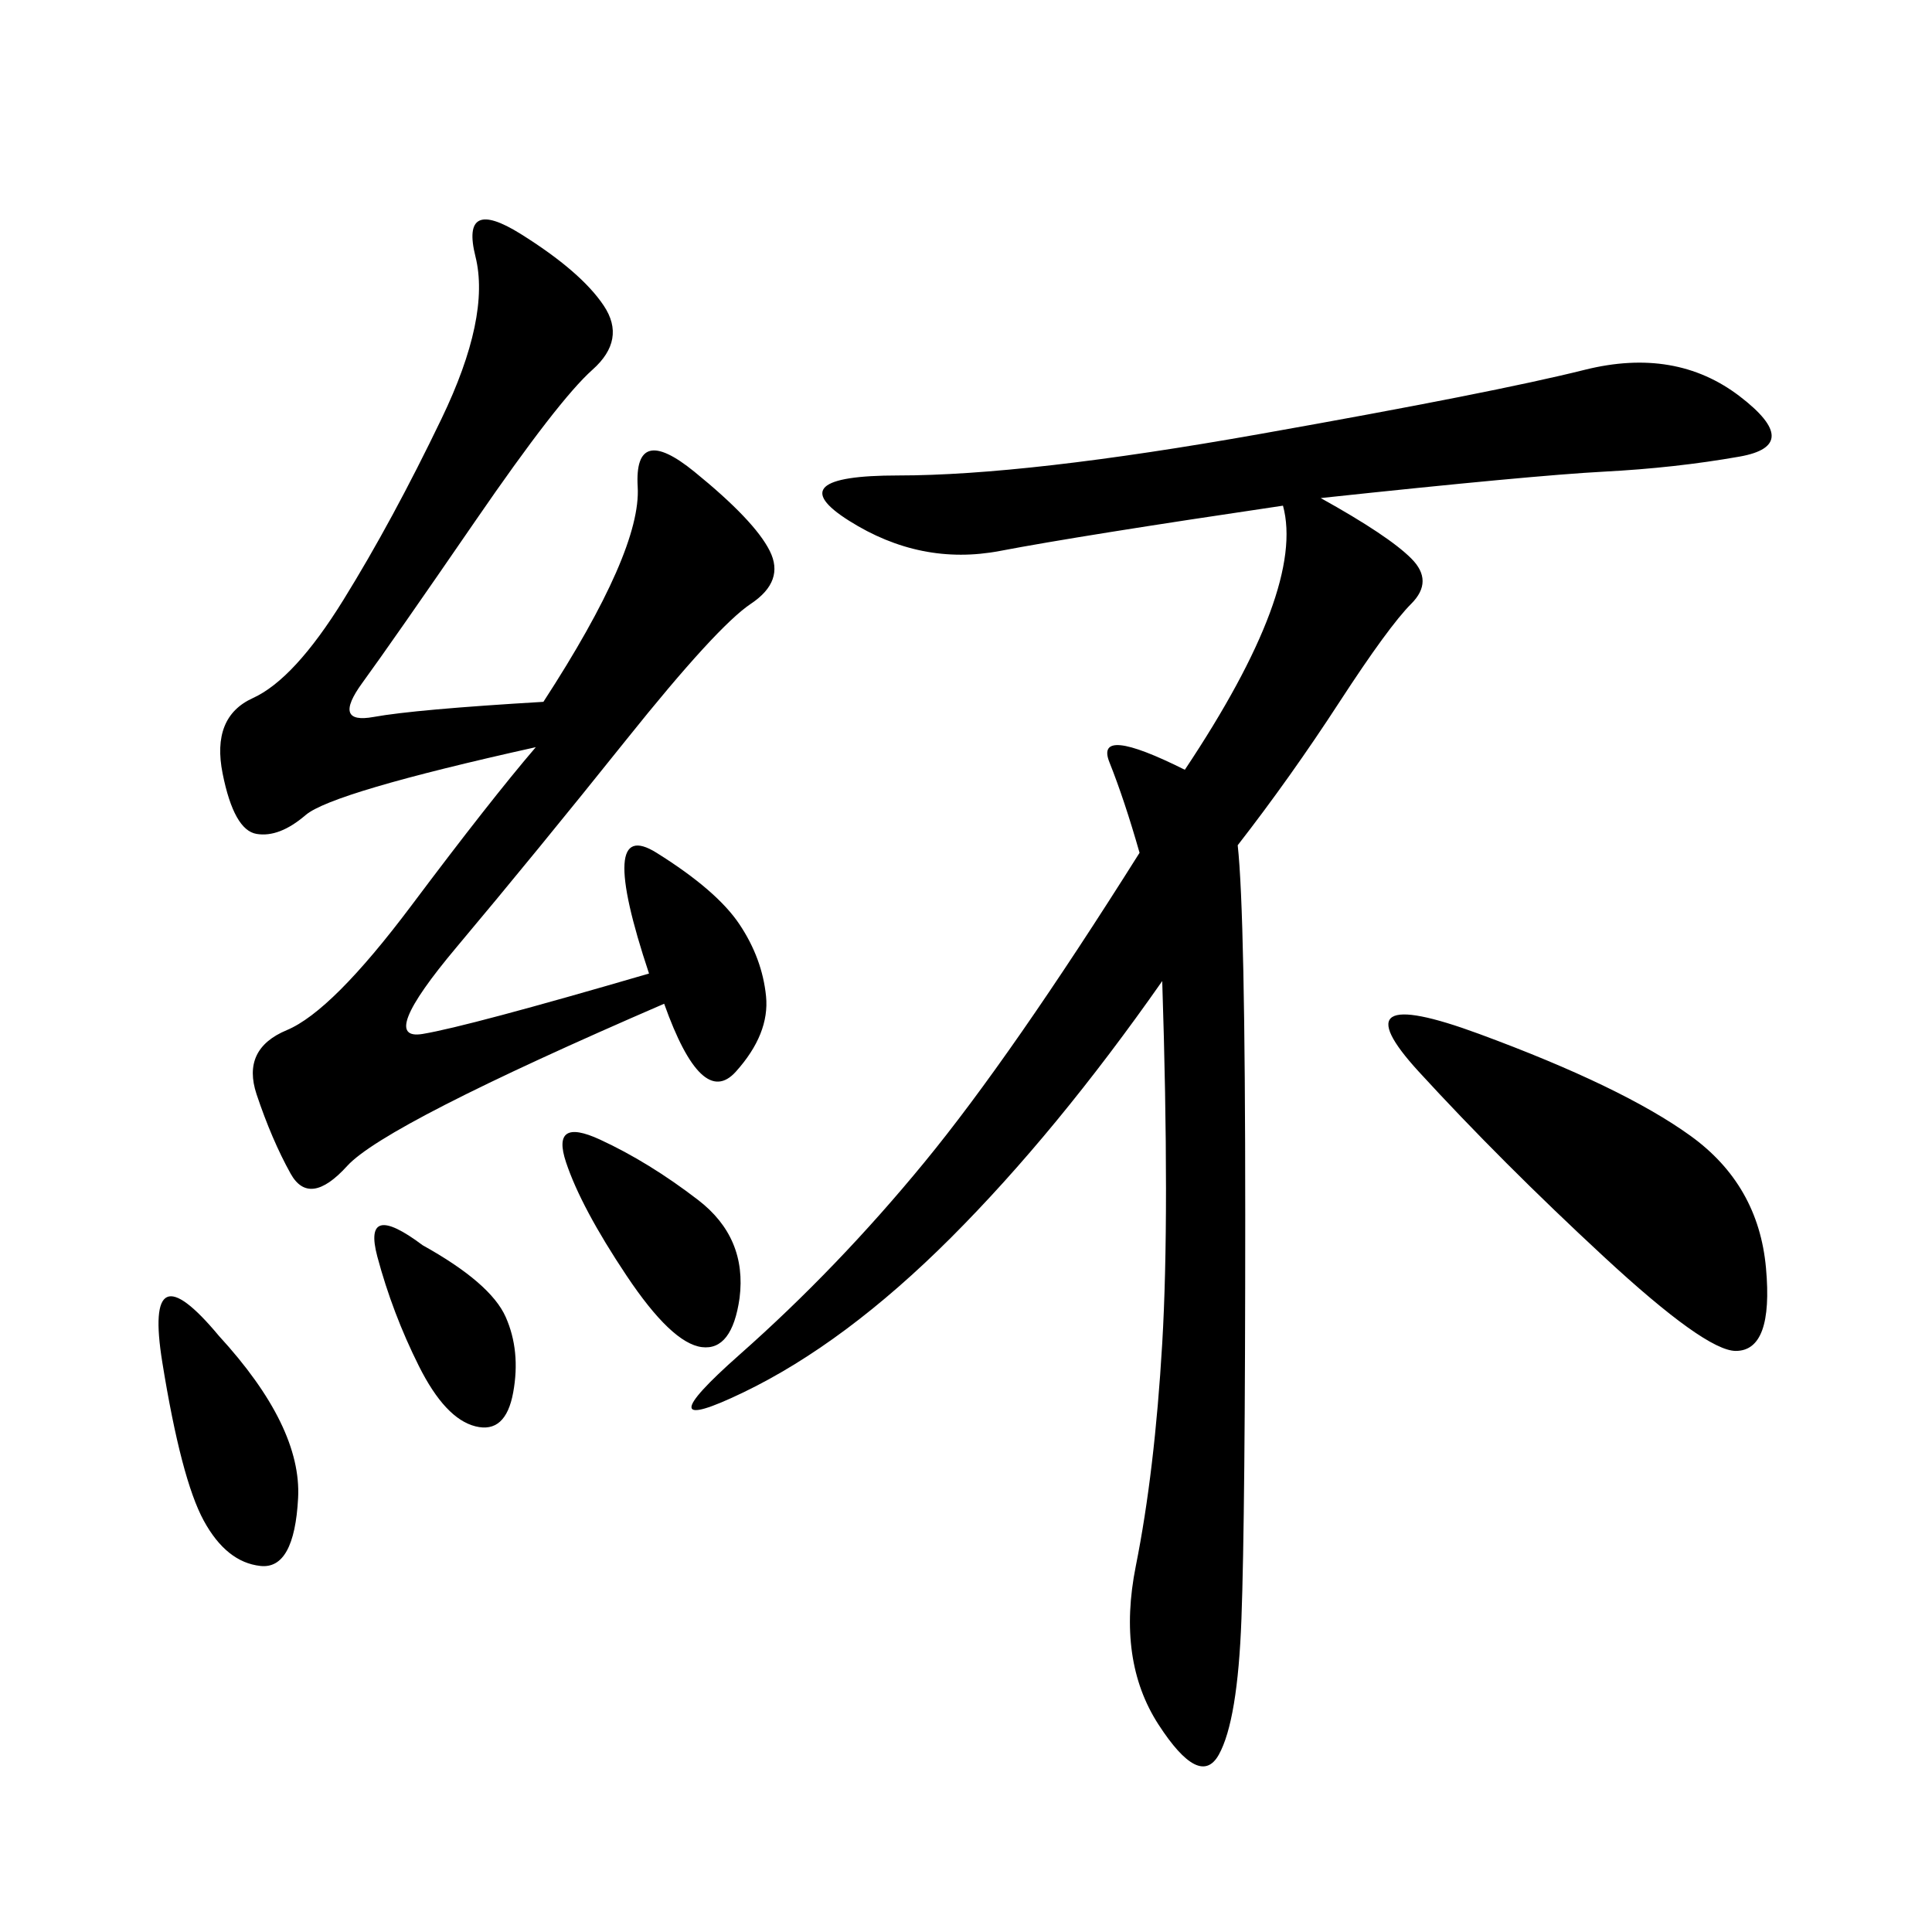 <svg xmlns="http://www.w3.org/2000/svg" xmlns:xlink="http://www.w3.org/1999/xlink" width="300" height="300"><path d="M176.95 132.42Q174.61 124.22 172.27 118.36Q169.92 112.50 183.98 119.53L183.98 119.53Q202.73 91.41 199.22 78.52L199.22 78.52Q167.58 83.20 155.27 85.55Q142.97 87.89 131.84 80.86Q120.70 73.83 139.45 73.83L139.45 73.83Q159.38 73.83 195.70 67.38Q232.03 60.94 246.09 57.42Q260.16 53.91 270.12 61.52Q280.08 69.14 270.12 70.90Q260.16 72.66 249.02 73.24Q237.89 73.83 205.08 77.34L205.08 77.34Q215.63 83.20 219.14 86.72Q222.66 90.23 219.14 93.75Q215.63 97.27 208.01 108.98Q200.39 120.70 192.19 131.25L192.19 131.25Q193.36 141.80 193.36 188.67L193.36 188.67Q193.36 235.55 192.77 251.37Q192.19 267.19 189.26 272.46Q186.33 277.73 179.88 267.77Q173.44 257.81 176.37 243.16Q179.30 228.52 180.47 208.59Q181.64 188.67 180.47 152.34L180.47 152.34Q164.06 175.78 147.66 192.19Q131.25 208.59 115.43 216.21Q99.61 223.83 114.84 210.35Q130.08 196.88 143.55 180.47Q157.03 164.06 176.95 132.42L176.95 132.42ZM84.38 108.98Q99.61 85.55 99.02 75.59Q98.44 65.63 107.81 73.24Q117.19 80.86 119.53 85.55Q121.88 90.23 116.60 93.75Q111.33 97.27 97.27 114.84Q83.20 132.42 70.90 147.07Q58.59 161.72 65.63 160.55Q72.66 159.38 100.78 151.17L100.78 151.17Q92.58 126.56 101.95 132.42Q111.33 138.28 114.84 143.55Q118.36 148.83 118.95 154.69Q119.53 160.55 114.26 166.41Q108.98 172.27 103.13 155.86L103.13 155.86Q59.77 174.61 53.91 181.05Q48.05 187.50 45.12 182.23Q42.19 176.95 39.84 169.92Q37.50 162.89 44.53 159.96Q51.56 157.03 63.87 140.63Q76.17 124.22 83.20 116.02L83.20 116.02Q51.56 123.05 47.46 126.56Q43.36 130.08 39.84 129.49Q36.33 128.91 34.57 120.12Q32.81 111.33 39.26 108.40Q45.70 105.47 53.32 93.16Q60.94 80.86 68.55 65.04Q76.17 49.22 73.83 39.84Q71.48 30.47 80.86 36.33Q90.23 42.19 93.75 47.46Q97.27 52.73 91.99 57.42Q86.72 62.11 73.83 80.86Q60.94 99.61 56.25 106.05Q51.56 112.50 58.01 111.33Q64.45 110.16 84.38 108.98L84.38 108.98ZM229.69 160.55Q251.95 168.75 262.50 176.37Q273.05 183.98 274.22 196.88Q275.39 209.77 269.53 209.77L269.53 209.77Q264.84 209.77 249.02 195.12Q233.20 180.47 220.31 166.41Q207.42 152.34 229.69 160.55L229.69 160.55ZM33.98 207.42Q46.88 221.48 46.29 232.62Q45.70 243.75 40.43 243.16Q35.16 242.58 31.64 236.13Q28.13 229.69 25.20 211.52Q22.27 193.36 33.98 207.42L33.98 207.42ZM114.84 201.56Q113.67 209.77 108.98 209.18Q104.30 208.59 97.27 198.05Q90.23 187.50 87.89 180.47Q85.55 173.44 93.16 176.95Q100.78 180.47 108.40 186.33Q116.02 192.19 114.84 201.56L114.84 201.56ZM65.63 193.36Q76.17 199.22 78.52 204.49Q80.86 209.77 79.69 216.21Q78.52 222.66 73.83 221.48Q69.14 220.31 65.04 212.11Q60.94 203.91 58.59 195.12Q56.25 186.33 65.63 193.36L65.63 193.36Z"/></svg>
